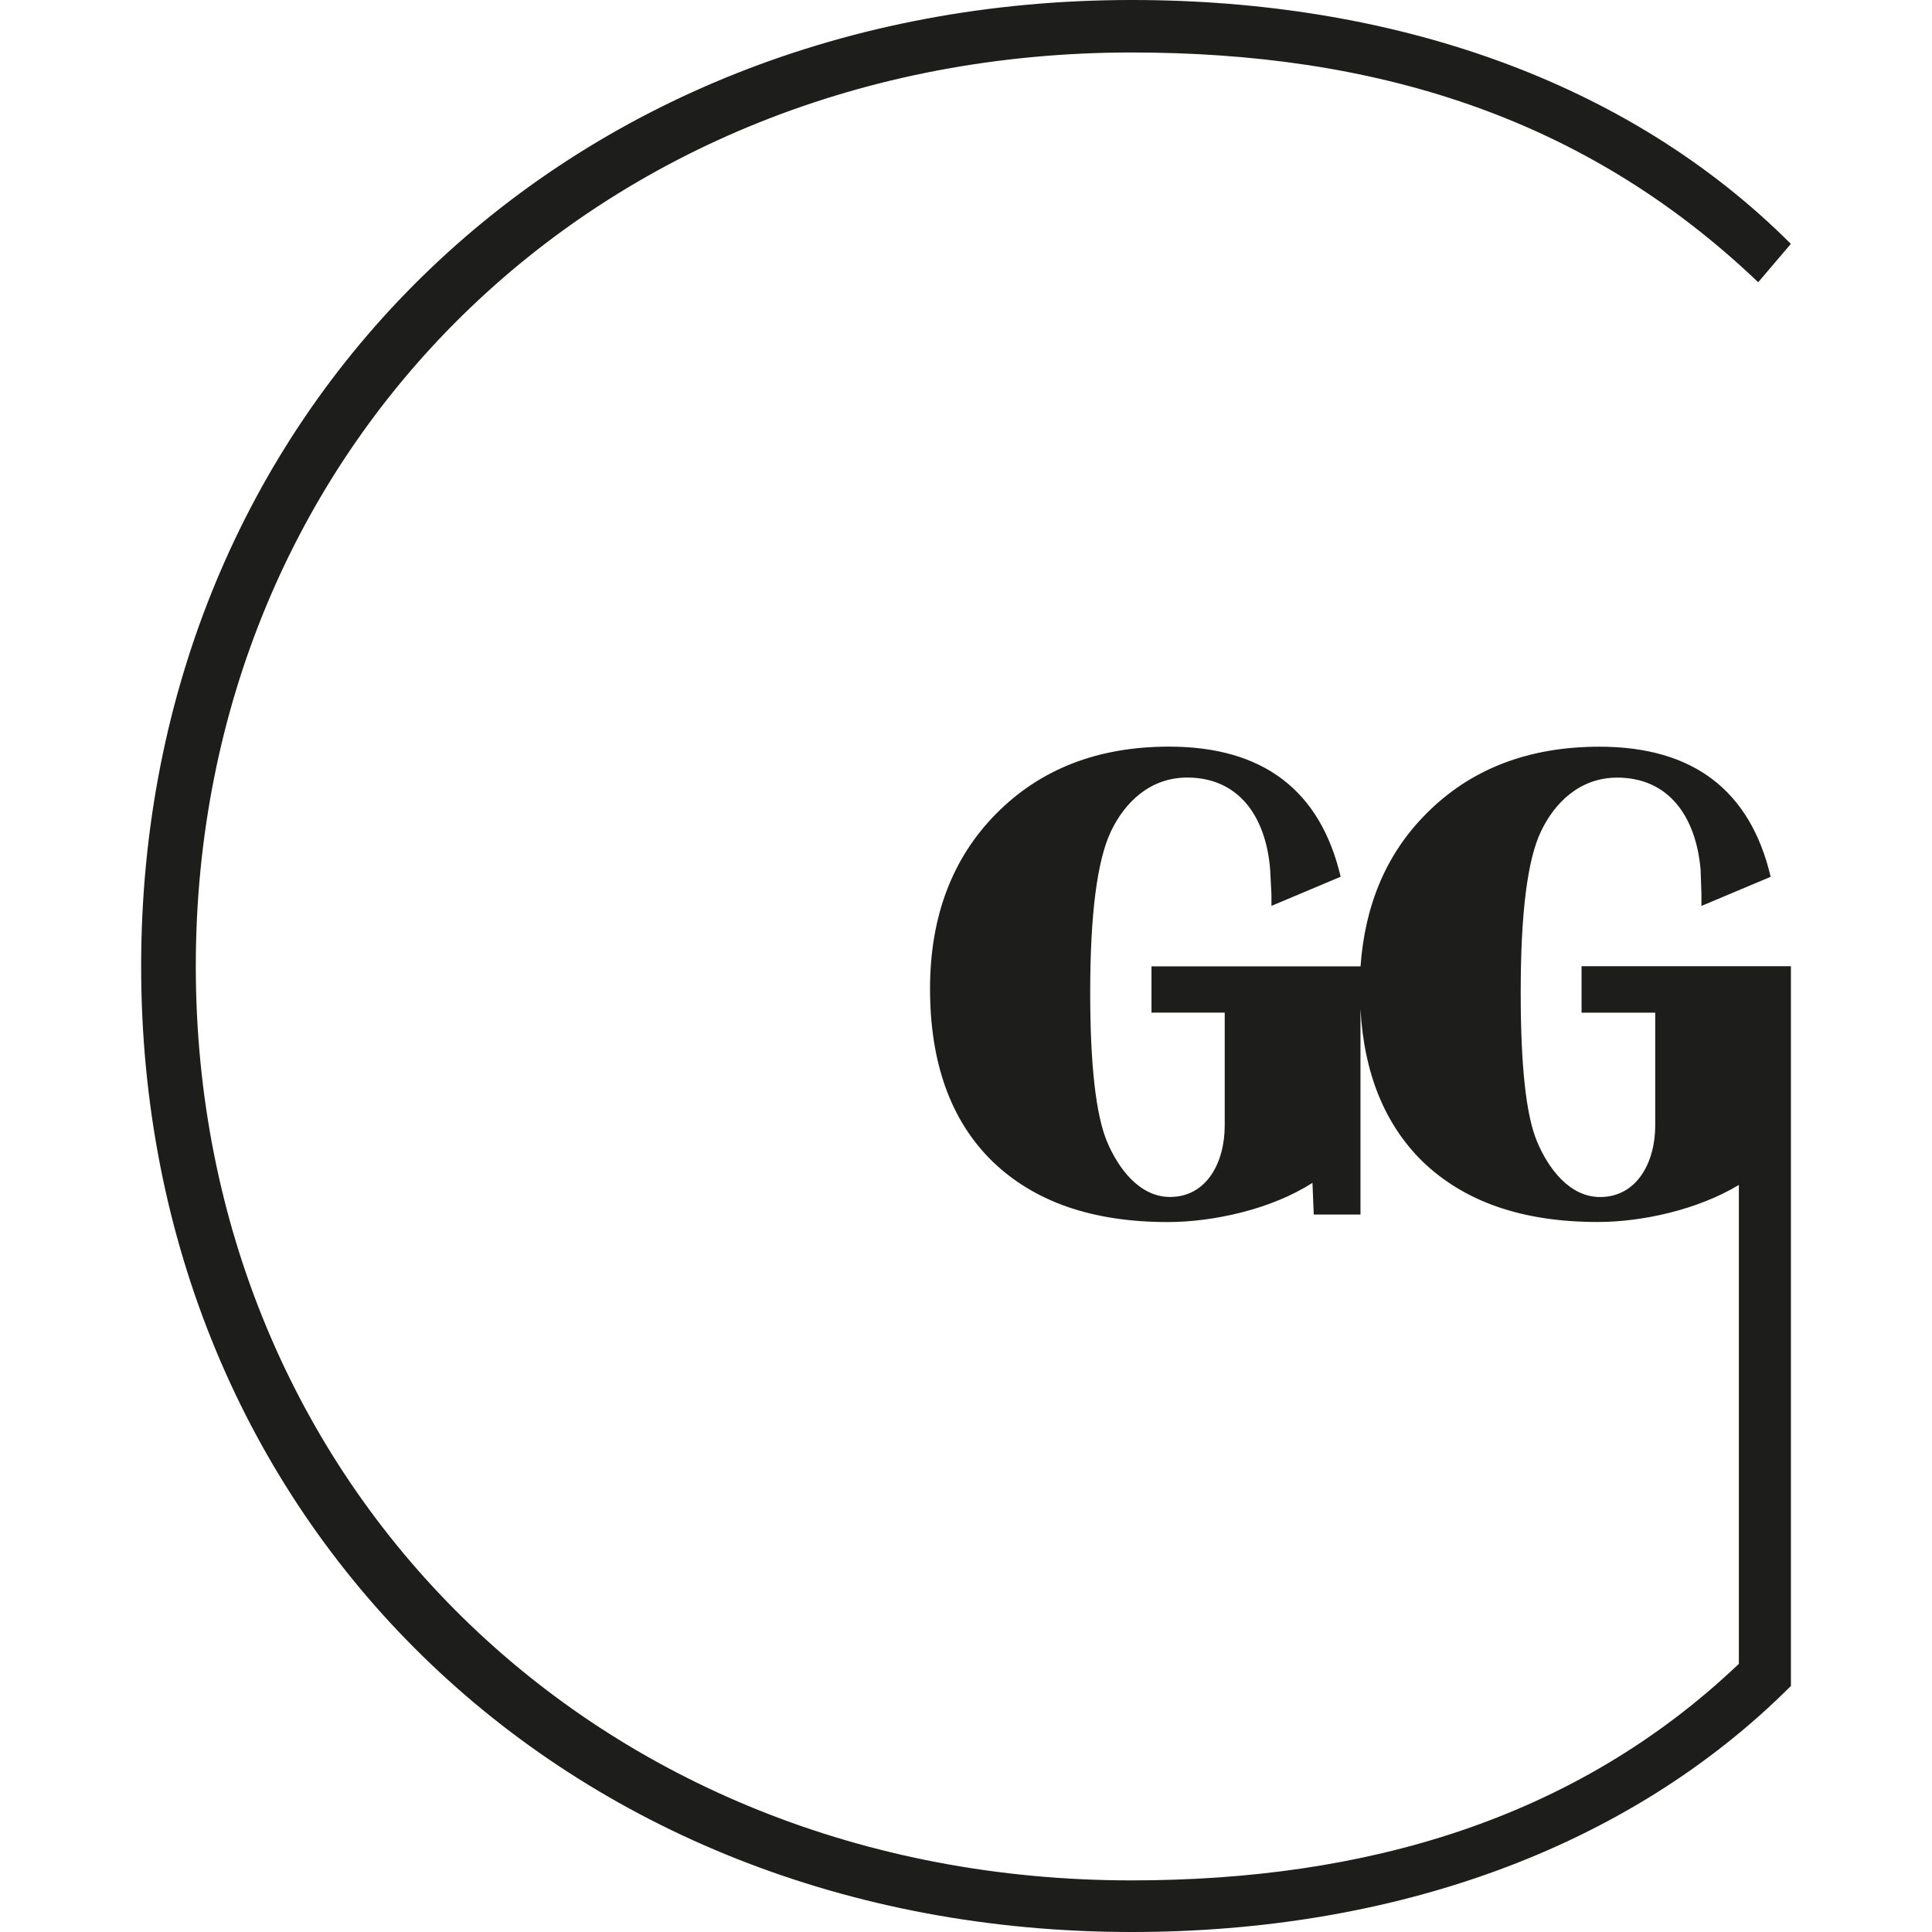 <?xml version="1.0" encoding="utf-8"?>
<!-- Generator: Adobe Illustrator 28.1.0, SVG Export Plug-In . SVG Version: 6.00 Build 0)  -->
<svg version="1.1" id="Calque_1" xmlns="http://www.w3.org/2000/svg" xmlns:xlink="http://www.w3.org/1999/xlink" x="0px" y="0px"
	 viewBox="0 0 311.81 311.81" style="enable-background:new 0 0 311.81 311.81;" xml:space="preserve">
<style type="text/css">
	.st0{fill:#1D1D1B;}
</style>
<path class="st0" d="M255.23,155.94h33.81V272.1c-26.48,26.48-64.48,39.71-106.4,39.71c-91.89,0-159.86-66.69-159.86-155.87
	S90.75,0,182.63,0c41.92,0,79.93,12.88,106.4,39.36l-5.27,6.19C255.51,18.58,221.49,8.47,182.63,8.47
	C96.01,8.47,31.6,72.46,31.6,155.94s64.41,147.54,151.03,147.54c37.58,0,71.53-9.75,98.01-34.95v-77.29
	c-6.62,3.99-15.59,5.98-22.78,5.98c-12.17,0-21.56-3.27-28.33-9.82c-6.05-5.98-9.39-14.16-9.96-24.55v33.17h-7.54l-0.21-5.12
	c-6.62,4.27-16.01,6.33-23.35,6.33c-12.17,0-21.56-3.27-28.33-9.82c-6.69-6.55-10.04-15.87-10.04-27.83
	c0-11.6,3.56-21.07,10.68-28.26c7.12-7.19,16.37-10.82,27.9-10.82c15.16,0,24.41,7.05,27.69,21l-11.17,4.7v-1.85l-0.21-4.06
	c-0.71-8.68-5.2-14.8-13.38-14.8c-6.05,0-10.11,4.06-12.31,8.68c-2.21,4.63-3.35,13.31-3.35,25.98c0,11.82,0.93,19.79,2.7,24.06
	c1.78,4.27,5.2,8.97,10.18,8.97c5.91,0,8.83-5.55,8.83-11.53v-18.22h-11.82v-7.47h33.74c0.71-9.96,4.2-18.22,10.6-24.63
	c7.12-7.19,16.44-10.82,27.97-10.82c15.09,0,24.34,7.05,27.62,21l-11.17,4.7v-1.85l-0.14-4.06c-0.78-8.68-5.27-14.8-13.45-14.8
	c-6.05,0-10.11,4.06-12.31,8.68c-2.21,4.63-3.27,13.31-3.27,25.98c0,11.82,0.85,19.79,2.63,24.06c1.78,4.27,5.2,8.97,10.18,8.97
	c5.91,0,8.9-5.55,8.9-11.53v-18.22h-11.89V155.94z"/>
</svg>
